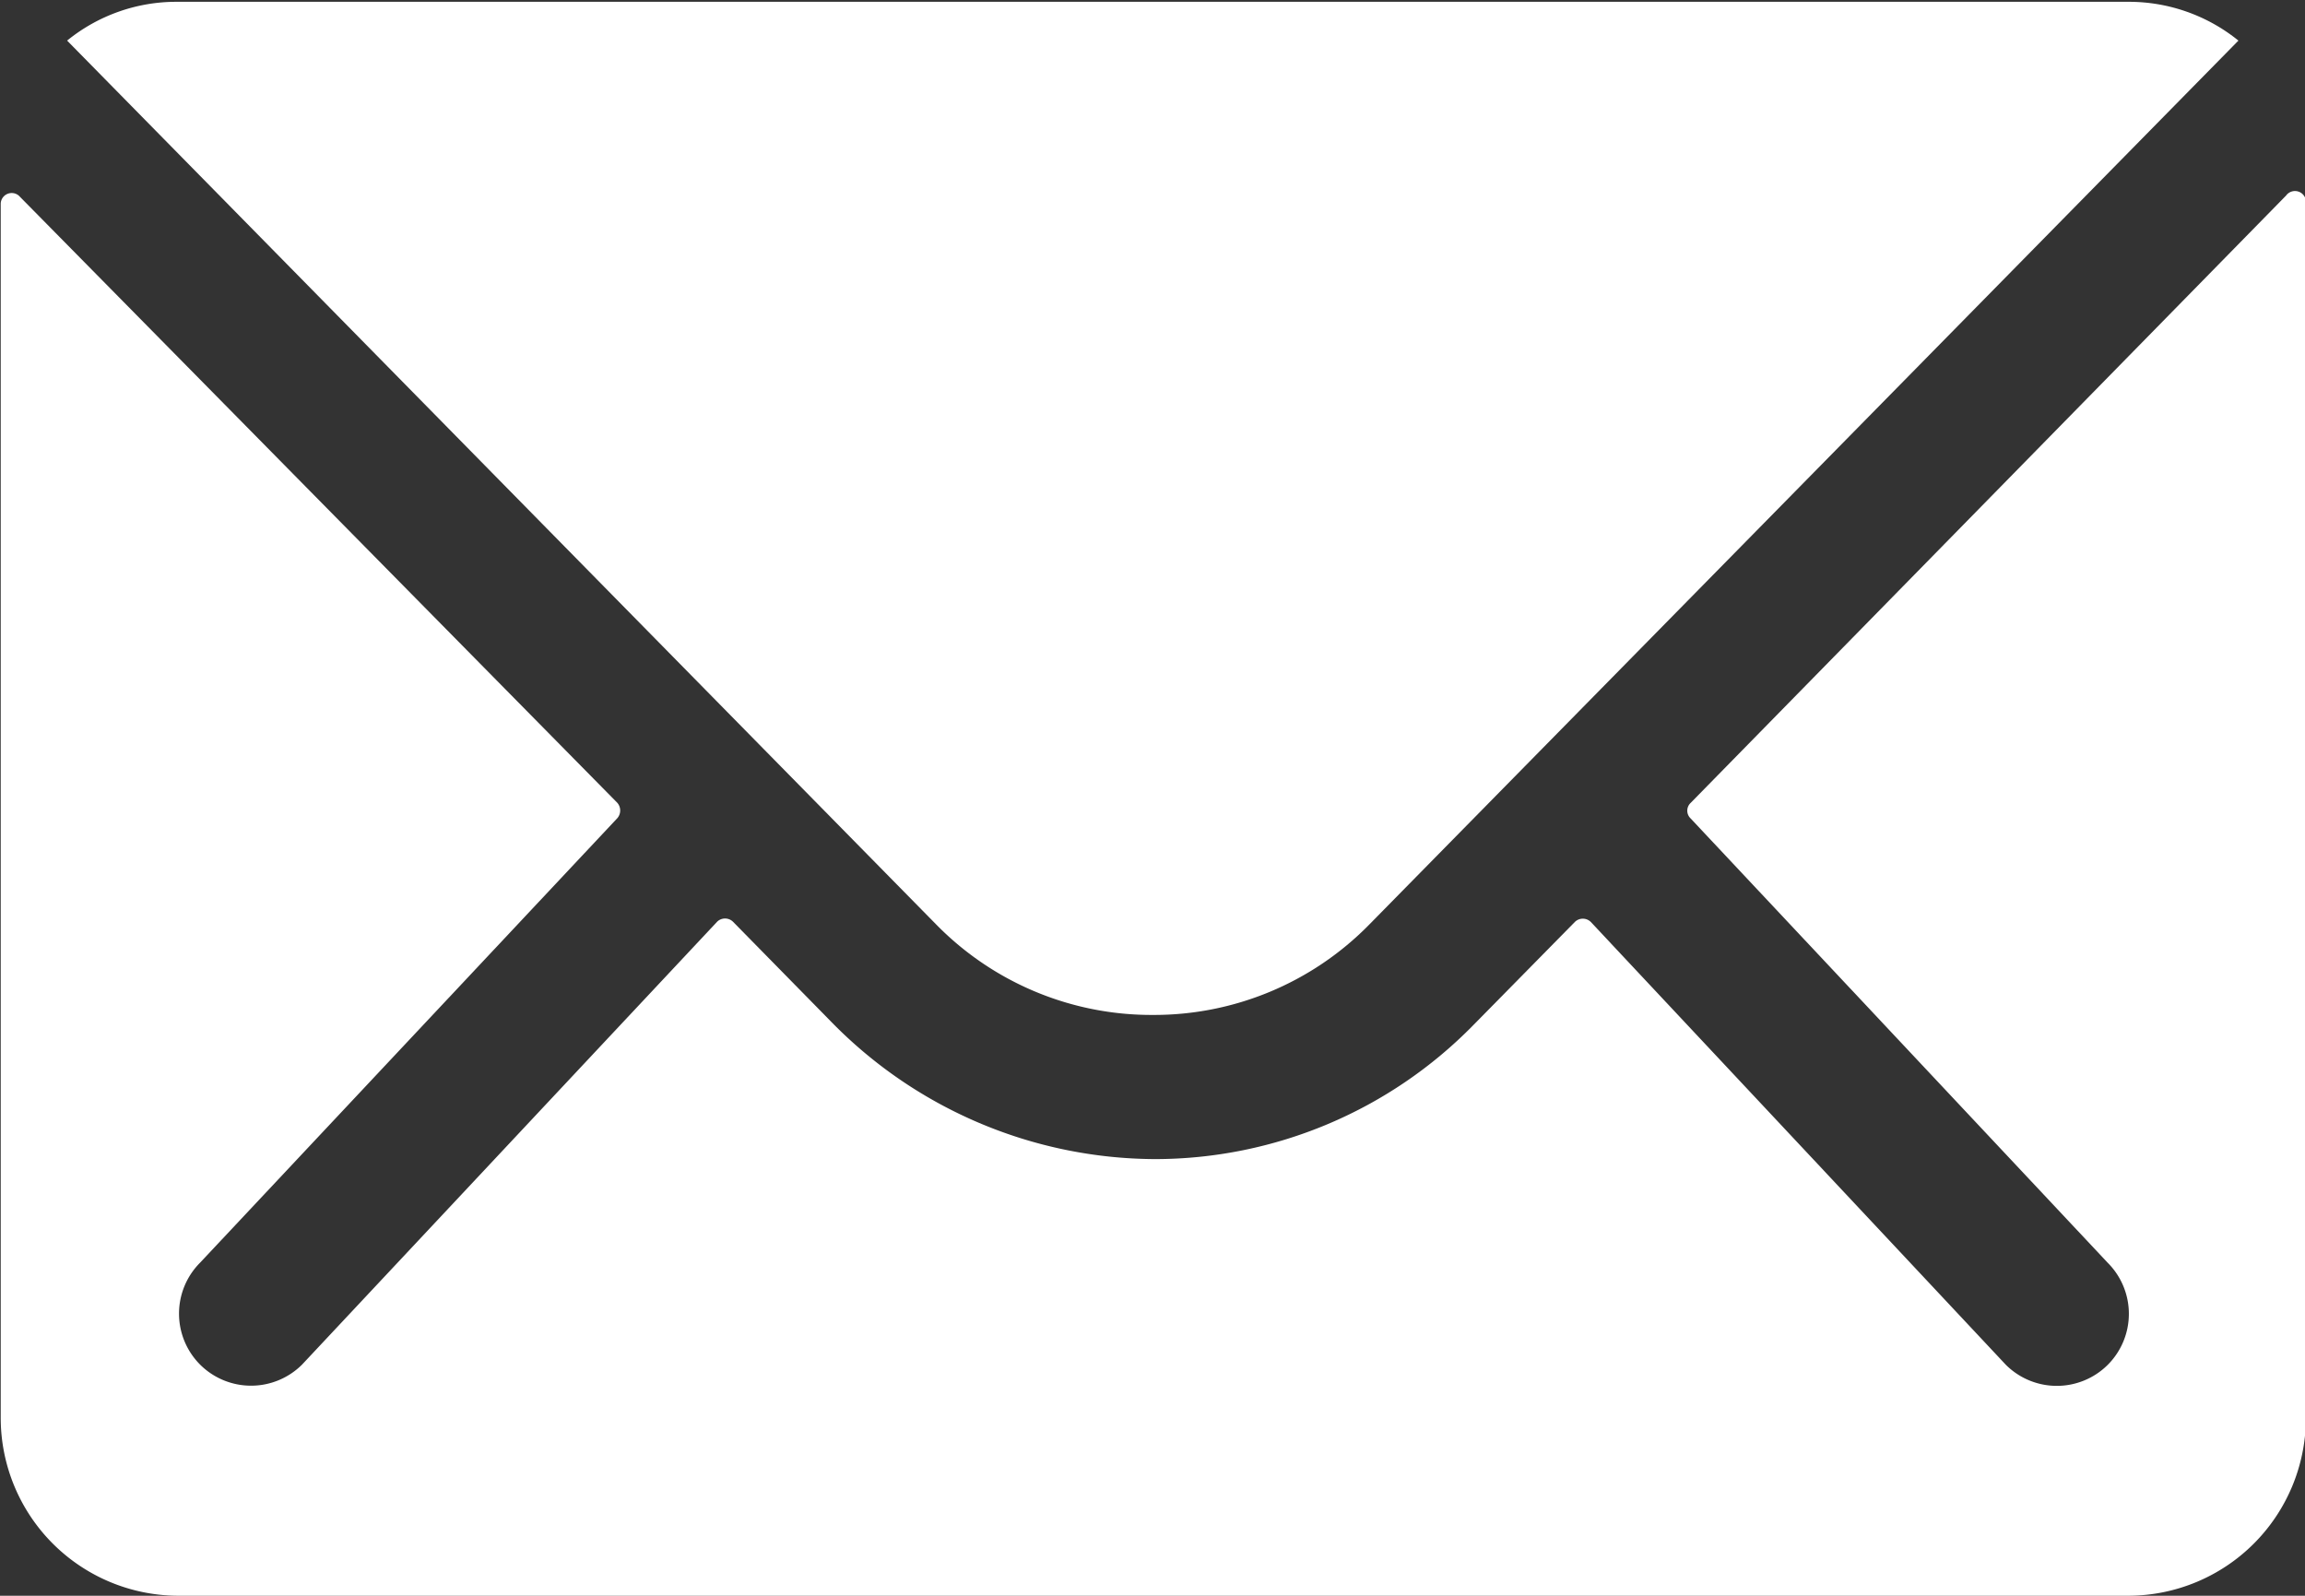 <?xml version="1.0" encoding="utf-8"?><svg xmlns="http://www.w3.org/2000/svg" width="12.775" height="8.844" viewBox="0 0 12.775 8.844">
  <rect x="0" y="0" width="12.775" height="8.844" fill="#333333" stroke="none"/>
  <g id="Icon_ionic-ios-mail" data-name="Icon ionic-ios-mail" transform="translate(-3.375 -7.875)">
    <path id="Path_740" data-name="Path 740" d="M16.045,10.333l-3.3,3.366a.059.059,0,0,0,0,.086l2.312,2.463a.4.4,0,0,1,0,.565.4.4,0,0,1-.565,0l-2.3-2.454a.063.063,0,0,0-.089,0l-.562.571a2.473,2.473,0,0,1-1.763.743,2.522,2.522,0,0,1-1.8-.765l-.54-.55a.063.063,0,0,0-.089,0l-2.3,2.454a.4.4,0,0,1-.565,0,.4.4,0,0,1,0-.565l2.312-2.463a.065.065,0,0,0,0-.086L3.479,10.333a.061.061,0,0,0-.1.043V17.11a.986.986,0,0,0,.983.983h10.81a.986.986,0,0,0,.983-.983V10.376A.061.061,0,0,0,16.045,10.333Z" transform="translate(0 -1.374)" fill="#fff"/>
    <path id="Path_741" data-name="Path 741" d="M10.242,13.5a1.67,1.67,0,0,0,1.2-.5l4.818-4.9a.965.965,0,0,0-.608-.215H4.834a.959.959,0,0,0-.608.215l4.818,4.9A1.67,1.67,0,0,0,10.242,13.5Z" transform="translate(-0.479 0)" fill="#fff"/>
  </g>
</svg>
